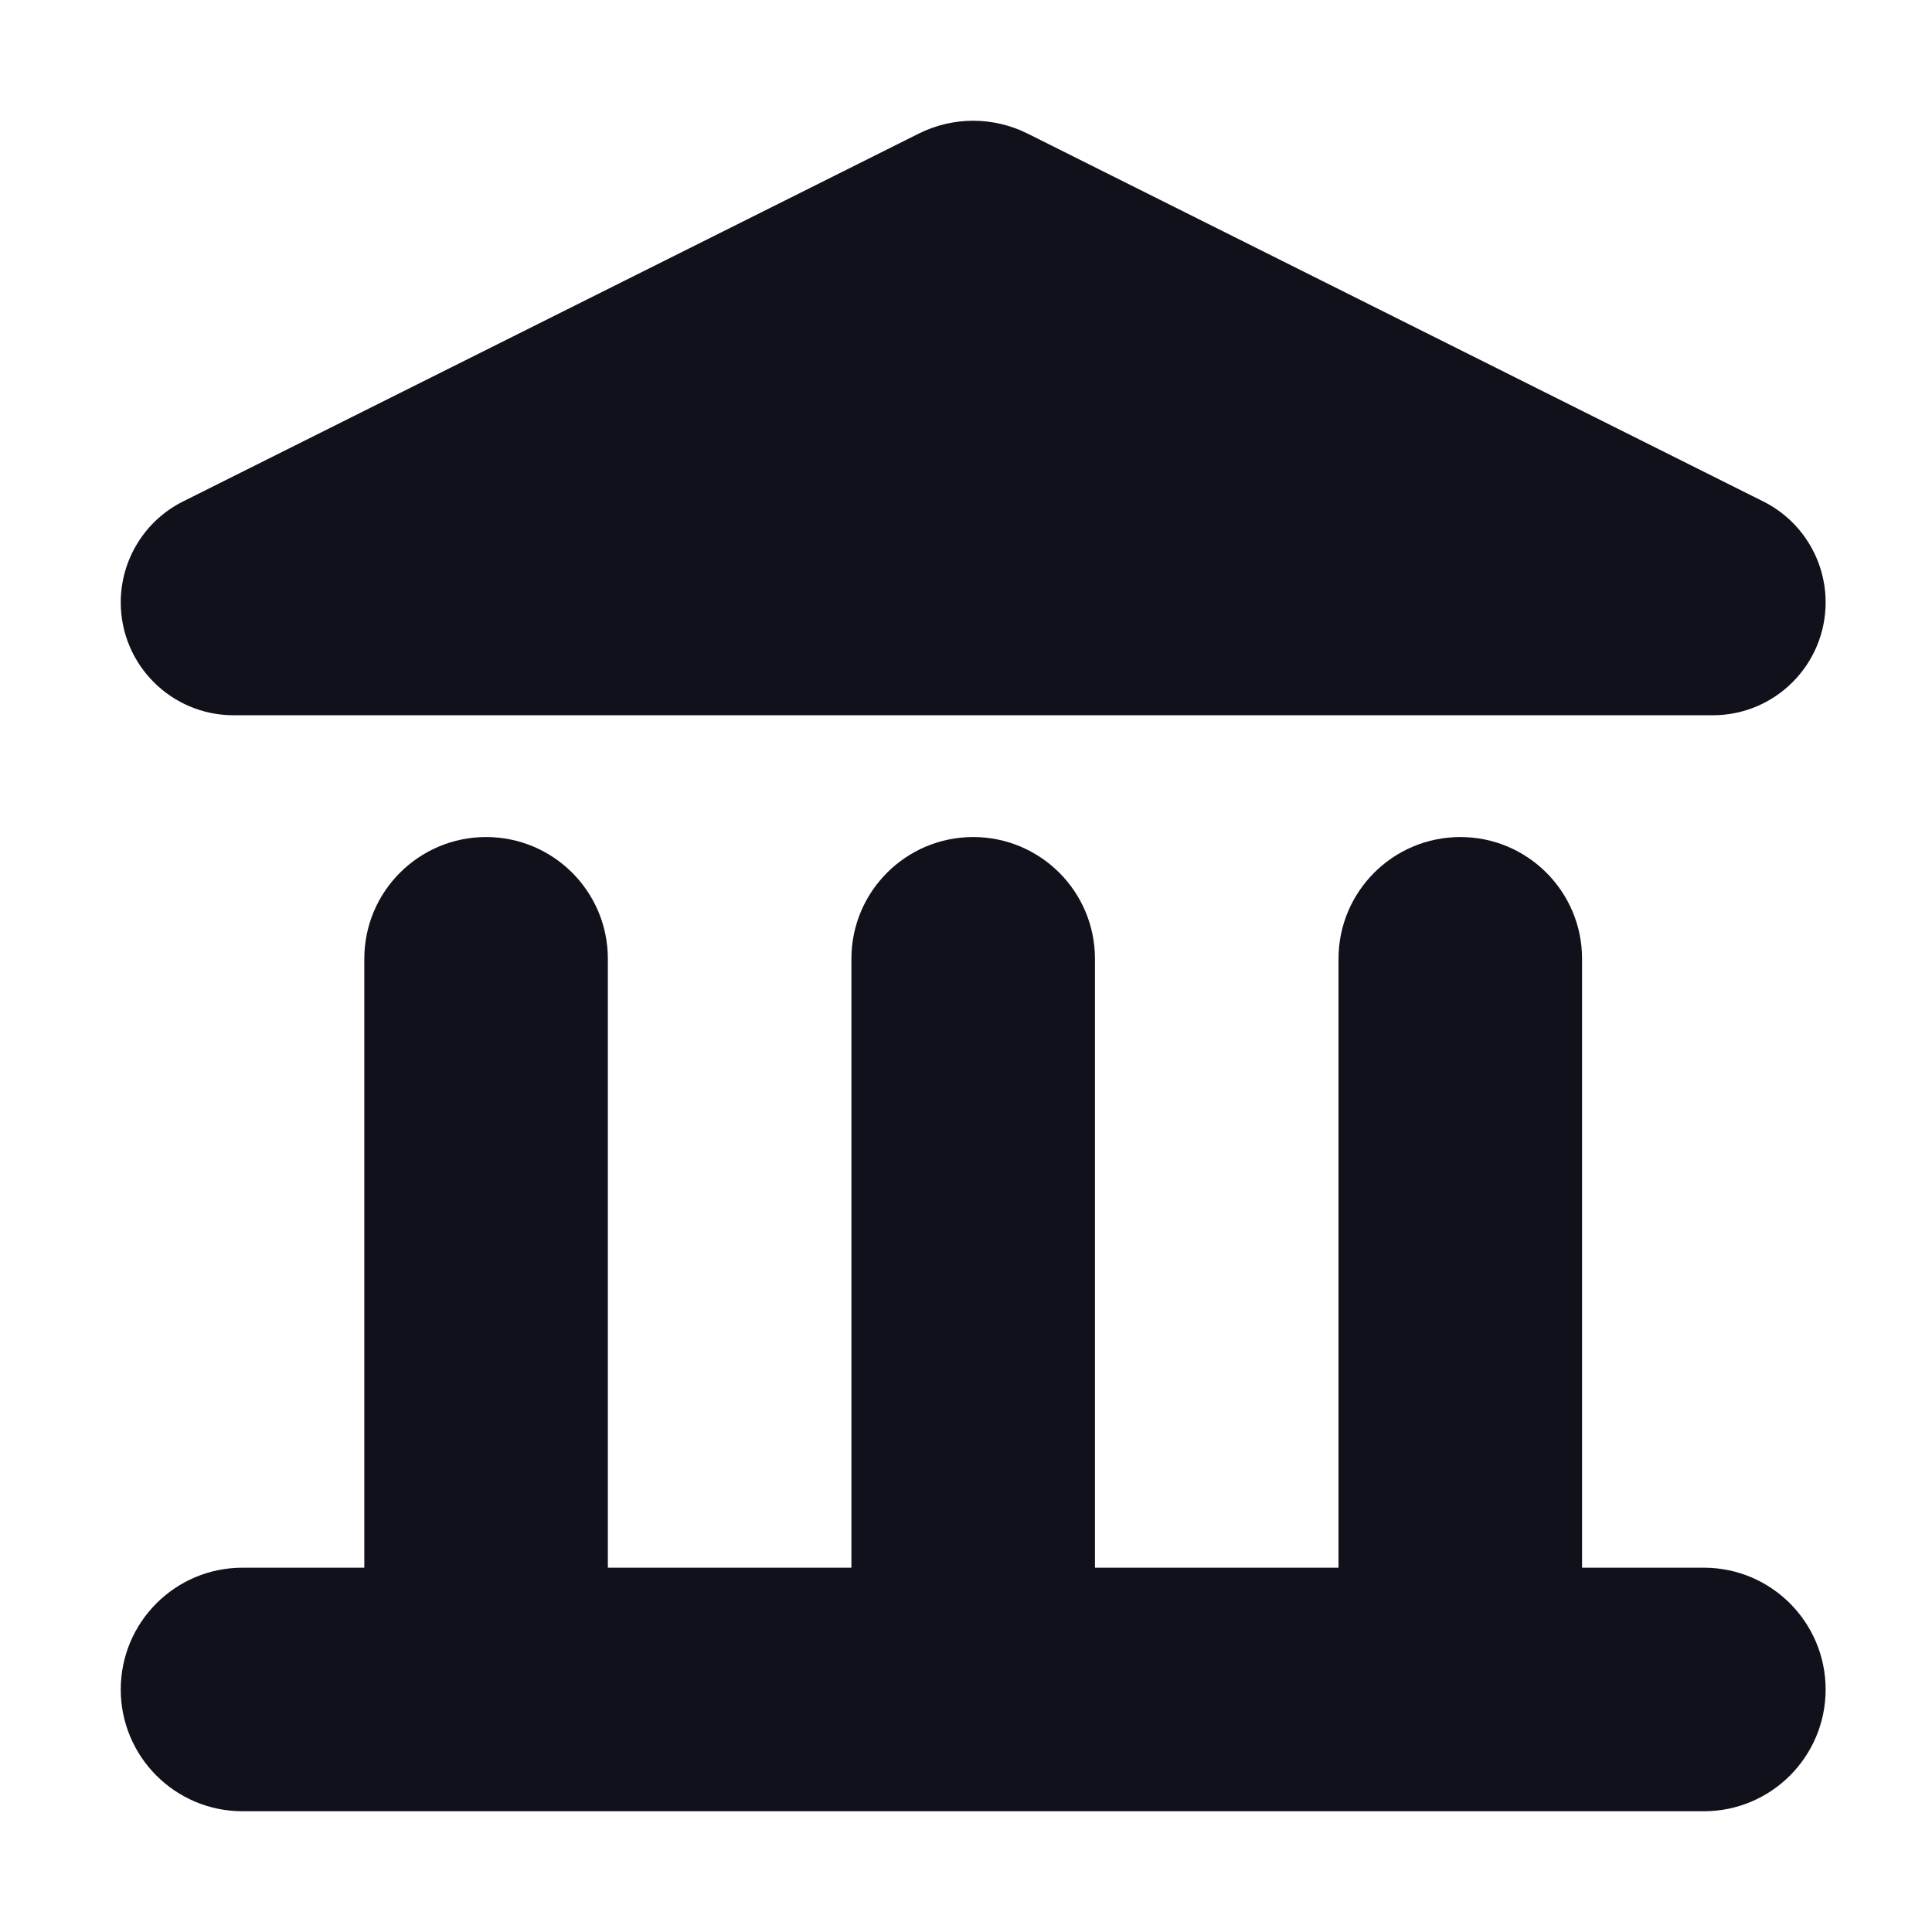 <?xml version="1.0" encoding="UTF-8"?> <svg xmlns="http://www.w3.org/2000/svg" xmlns:xlink="http://www.w3.org/1999/xlink" width="32" height="32" viewBox="0 0 32 32" fill="none"><desc> Created with Pixso. </desc><defs><clipPath id="clip328_12411"><rect width="32" height="32" fill="white"></rect></clipPath></defs><g clip-path="url(#clip328_12411)"><path d="M2 9.977C2 9.269 2.4 8.621 3.033 8.305L15.217 2.213C15.785 1.929 16.453 1.929 17.021 2.213L29.204 8.305C29.838 8.621 30.238 9.269 30.238 9.977C30.238 11.01 29.401 11.847 28.368 11.847L3.87 11.847C2.837 11.847 2 11.01 2 9.977ZM6.034 15.881C6.034 14.767 6.938 13.864 8.051 13.864C9.165 13.864 10.068 14.767 10.068 15.881L10.068 25.966L14.102 25.966L14.102 15.881C14.102 14.767 15.005 13.864 16.119 13.864C17.233 13.864 18.136 14.767 18.136 15.881L18.136 25.966L22.17 25.966L22.17 15.881C22.17 14.767 23.073 13.864 24.188 13.864C25.301 13.864 26.204 14.767 26.204 15.881L26.204 25.966L28.221 25.966C29.335 25.966 30.238 26.869 30.238 27.983C30.238 29.097 29.335 30 28.221 30L4.017 30C2.903 30 2 29.097 2 27.983C2 26.869 2.903 25.966 4.017 25.966L6.034 25.966L6.034 15.881Z" fill-rule="evenodd" fill="#11111B"></path></g></svg> 